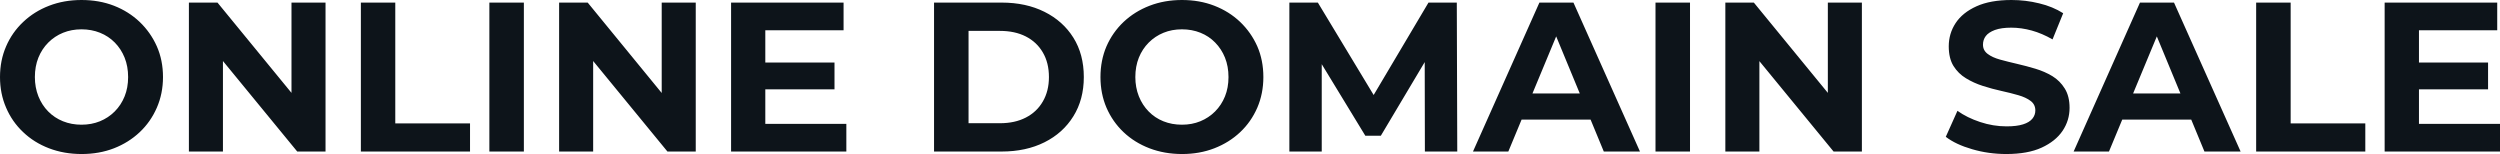 <svg fill="#0d141a" viewBox="0 0 270.25 16.652" height="100%" width="100%" xmlns="http://www.w3.org/2000/svg"><path preserveAspectRatio="none" d="M8.83 16.65L8.83 16.65Q6.92 16.65 5.30 16.03Q3.68 15.41 2.50 14.28Q1.31 13.16 0.66 11.64Q0 10.12 0 8.33L0 8.33Q0 6.53 0.66 5.01Q1.31 3.50 2.51 2.37Q3.70 1.24 5.31 0.62Q6.92 0 8.81 0L8.81 0Q10.72 0 12.32 0.62Q13.91 1.24 15.10 2.37Q16.28 3.50 16.95 5.00Q17.62 6.51 17.62 8.33L17.62 8.33Q17.62 10.12 16.95 11.65Q16.28 13.18 15.10 14.29Q13.91 15.41 12.32 16.03Q10.72 16.65 8.83 16.65ZM8.81 13.48L8.81 13.48Q9.89 13.48 10.80 13.11Q11.71 12.74 12.40 12.05Q13.09 11.36 13.47 10.42Q13.85 9.48 13.85 8.33L13.85 8.33Q13.85 7.18 13.47 6.23Q13.09 5.29 12.41 4.60Q11.73 3.91 10.81 3.54Q9.89 3.17 8.81 3.17L8.81 3.17Q7.73 3.17 6.82 3.54Q5.91 3.91 5.22 4.60Q4.53 5.29 4.15 6.23Q3.77 7.18 3.77 8.33L3.77 8.33Q3.77 9.45 4.15 10.41Q4.53 11.36 5.21 12.05Q5.89 12.74 6.81 13.11Q7.73 13.48 8.81 13.48ZM24.10 16.38L20.42 16.38L20.42 0.28L23.51 0.28L33.01 11.87L31.51 11.87L31.51 0.28L35.19 0.28L35.19 16.38L32.13 16.38L22.61 4.78L24.10 4.78L24.10 16.38ZM50.81 16.38L39.01 16.38L39.01 0.28L42.73 0.28L42.73 13.34L50.81 13.34L50.81 16.38ZM56.63 16.38L52.90 16.38L52.90 0.28L56.63 0.28L56.63 16.38ZM64.12 16.38L60.44 16.38L60.44 0.28L63.53 0.28L73.02 11.87L71.53 11.87L71.53 0.28L75.21 0.28L75.21 16.38L72.15 16.38L62.63 4.78L64.12 4.78L64.12 16.38ZM91.49 16.38L79.03 16.38L79.03 0.28L91.19 0.28L91.19 3.27L82.73 3.27L82.73 13.39L91.49 13.39L91.49 16.38ZM90.21 9.66L82.45 9.66L82.45 6.76L90.21 6.76L90.21 9.66ZM108.28 16.38L100.97 16.38L100.97 0.28L108.28 0.28Q110.91 0.28 112.91 1.28Q114.91 2.28 116.03 4.07Q117.16 5.87 117.16 8.33L117.16 8.33Q117.16 10.76 116.03 12.57Q114.91 14.38 112.91 15.38Q110.91 16.38 108.28 16.38L108.28 16.38ZM104.70 3.34L104.70 13.32L108.10 13.32Q109.71 13.32 110.89 12.71Q112.08 12.10 112.73 10.97Q113.39 9.84 113.39 8.33L113.39 8.33Q113.39 6.79 112.73 5.67Q112.08 4.55 110.89 3.94Q109.71 3.34 108.10 3.34L108.10 3.34L104.70 3.34ZM127.79 16.65L127.79 16.65Q125.88 16.65 124.26 16.03Q122.64 15.41 121.45 14.28Q120.27 13.16 119.61 11.64Q118.96 10.12 118.96 8.33L118.96 8.33Q118.96 6.53 119.61 5.01Q120.27 3.50 121.46 2.37Q122.66 1.24 124.27 0.62Q125.88 0 127.77 0L127.77 0Q129.67 0 131.27 0.62Q132.87 1.24 134.06 2.37Q135.24 3.50 135.91 5.00Q136.57 6.51 136.57 8.33L136.57 8.33Q136.57 10.12 135.91 11.65Q135.24 13.18 134.06 14.29Q132.87 15.41 131.27 16.03Q129.67 16.65 127.79 16.65ZM127.77 13.48L127.77 13.48Q128.85 13.48 129.75 13.11Q130.66 12.74 131.35 12.05Q132.04 11.36 132.42 10.42Q132.80 9.48 132.80 8.33L132.80 8.33Q132.80 7.18 132.42 6.23Q132.04 5.29 131.36 4.60Q130.69 3.91 129.77 3.54Q128.85 3.17 127.77 3.17L127.77 3.17Q126.68 3.17 125.78 3.54Q124.87 3.91 124.18 4.60Q123.49 5.29 123.11 6.23Q122.73 7.18 122.73 8.33L122.73 8.33Q122.73 9.45 123.11 10.41Q123.49 11.36 124.17 12.05Q124.84 12.74 125.76 13.11Q126.68 13.48 127.77 13.48ZM142.88 16.38L139.38 16.38L139.38 0.28L142.46 0.28L149.32 11.64L147.68 11.64L154.42 0.28L157.48 0.28L157.53 16.38L154.03 16.38L154.01 5.64L154.65 5.64L149.27 14.67L147.59 14.67L142.09 5.64L142.88 5.64L142.88 16.38ZM163.05 16.38L159.23 16.38L166.41 0.28L170.09 0.28L177.28 16.38L173.37 16.38L167.49 2.16L168.96 2.16L163.05 16.38ZM173.10 12.93L162.82 12.93L163.81 10.10L172.09 10.10L173.10 12.93ZM182.69 16.38L178.96 16.38L178.96 0.28L182.69 0.28L182.69 16.38ZM190.19 16.38L186.51 16.38L186.51 0.28L189.59 0.28L199.09 11.87L197.59 11.87L197.59 0.28L201.27 0.28L201.27 16.38L198.21 16.38L188.69 4.78L190.19 4.78L190.19 16.38ZM216.89 16.65L216.89 16.65Q214.96 16.65 213.19 16.13Q211.42 15.62 210.34 14.79L210.34 14.79L211.60 11.98Q212.63 12.72 214.05 13.19Q215.46 13.66 216.91 13.66L216.91 13.66Q218.02 13.66 218.70 13.44Q219.37 13.23 219.70 12.83Q220.02 12.44 220.02 11.94L220.02 11.94Q220.02 11.29 219.51 10.91Q219.01 10.53 218.18 10.29Q217.35 10.05 216.35 9.83Q215.35 9.61 214.35 9.29Q213.35 8.97 212.52 8.46Q211.69 7.96 211.17 7.13Q210.66 6.30 210.66 5.01L210.66 5.01Q210.66 3.63 211.40 2.50Q212.15 1.36 213.66 0.68Q215.16 0 217.44 0L217.44 0Q218.96 0 220.43 0.36Q221.90 0.71 223.03 1.43L223.03 1.43L221.88 4.26Q220.75 3.61 219.63 3.30Q218.50 2.99 217.42 2.99L217.42 2.99Q216.34 2.99 215.65 3.24Q214.96 3.50 214.66 3.90Q214.36 4.30 214.36 4.83L214.36 4.83Q214.36 5.45 214.87 5.83Q215.37 6.21 216.20 6.44Q217.03 6.67 218.03 6.90Q219.03 7.13 220.03 7.43Q221.03 7.73 221.86 8.23Q222.69 8.74 223.20 9.57Q223.72 10.40 223.72 11.66L223.72 11.66Q223.72 13.02 222.96 14.15Q222.20 15.27 220.70 15.96Q219.19 16.65 216.89 16.65ZM227.98 16.38L224.16 16.38L231.33 0.28L235.01 0.28L242.21 16.38L238.30 16.38L232.42 2.16L233.89 2.16L227.98 16.38ZM238.03 12.93L227.75 12.93L228.74 10.10L237.02 10.10L238.03 12.93ZM255.69 16.38L243.89 16.38L243.89 0.28L247.62 0.28L247.62 13.34L255.69 13.34L255.69 16.38ZM270.25 16.38L257.78 16.38L257.78 0.28L269.95 0.28L269.95 3.27L261.49 3.27L261.49 13.39L270.25 13.39L270.25 16.38ZM268.96 9.66L261.21 9.66L261.21 6.76L268.96 6.76L268.96 9.66Z"></path></svg>